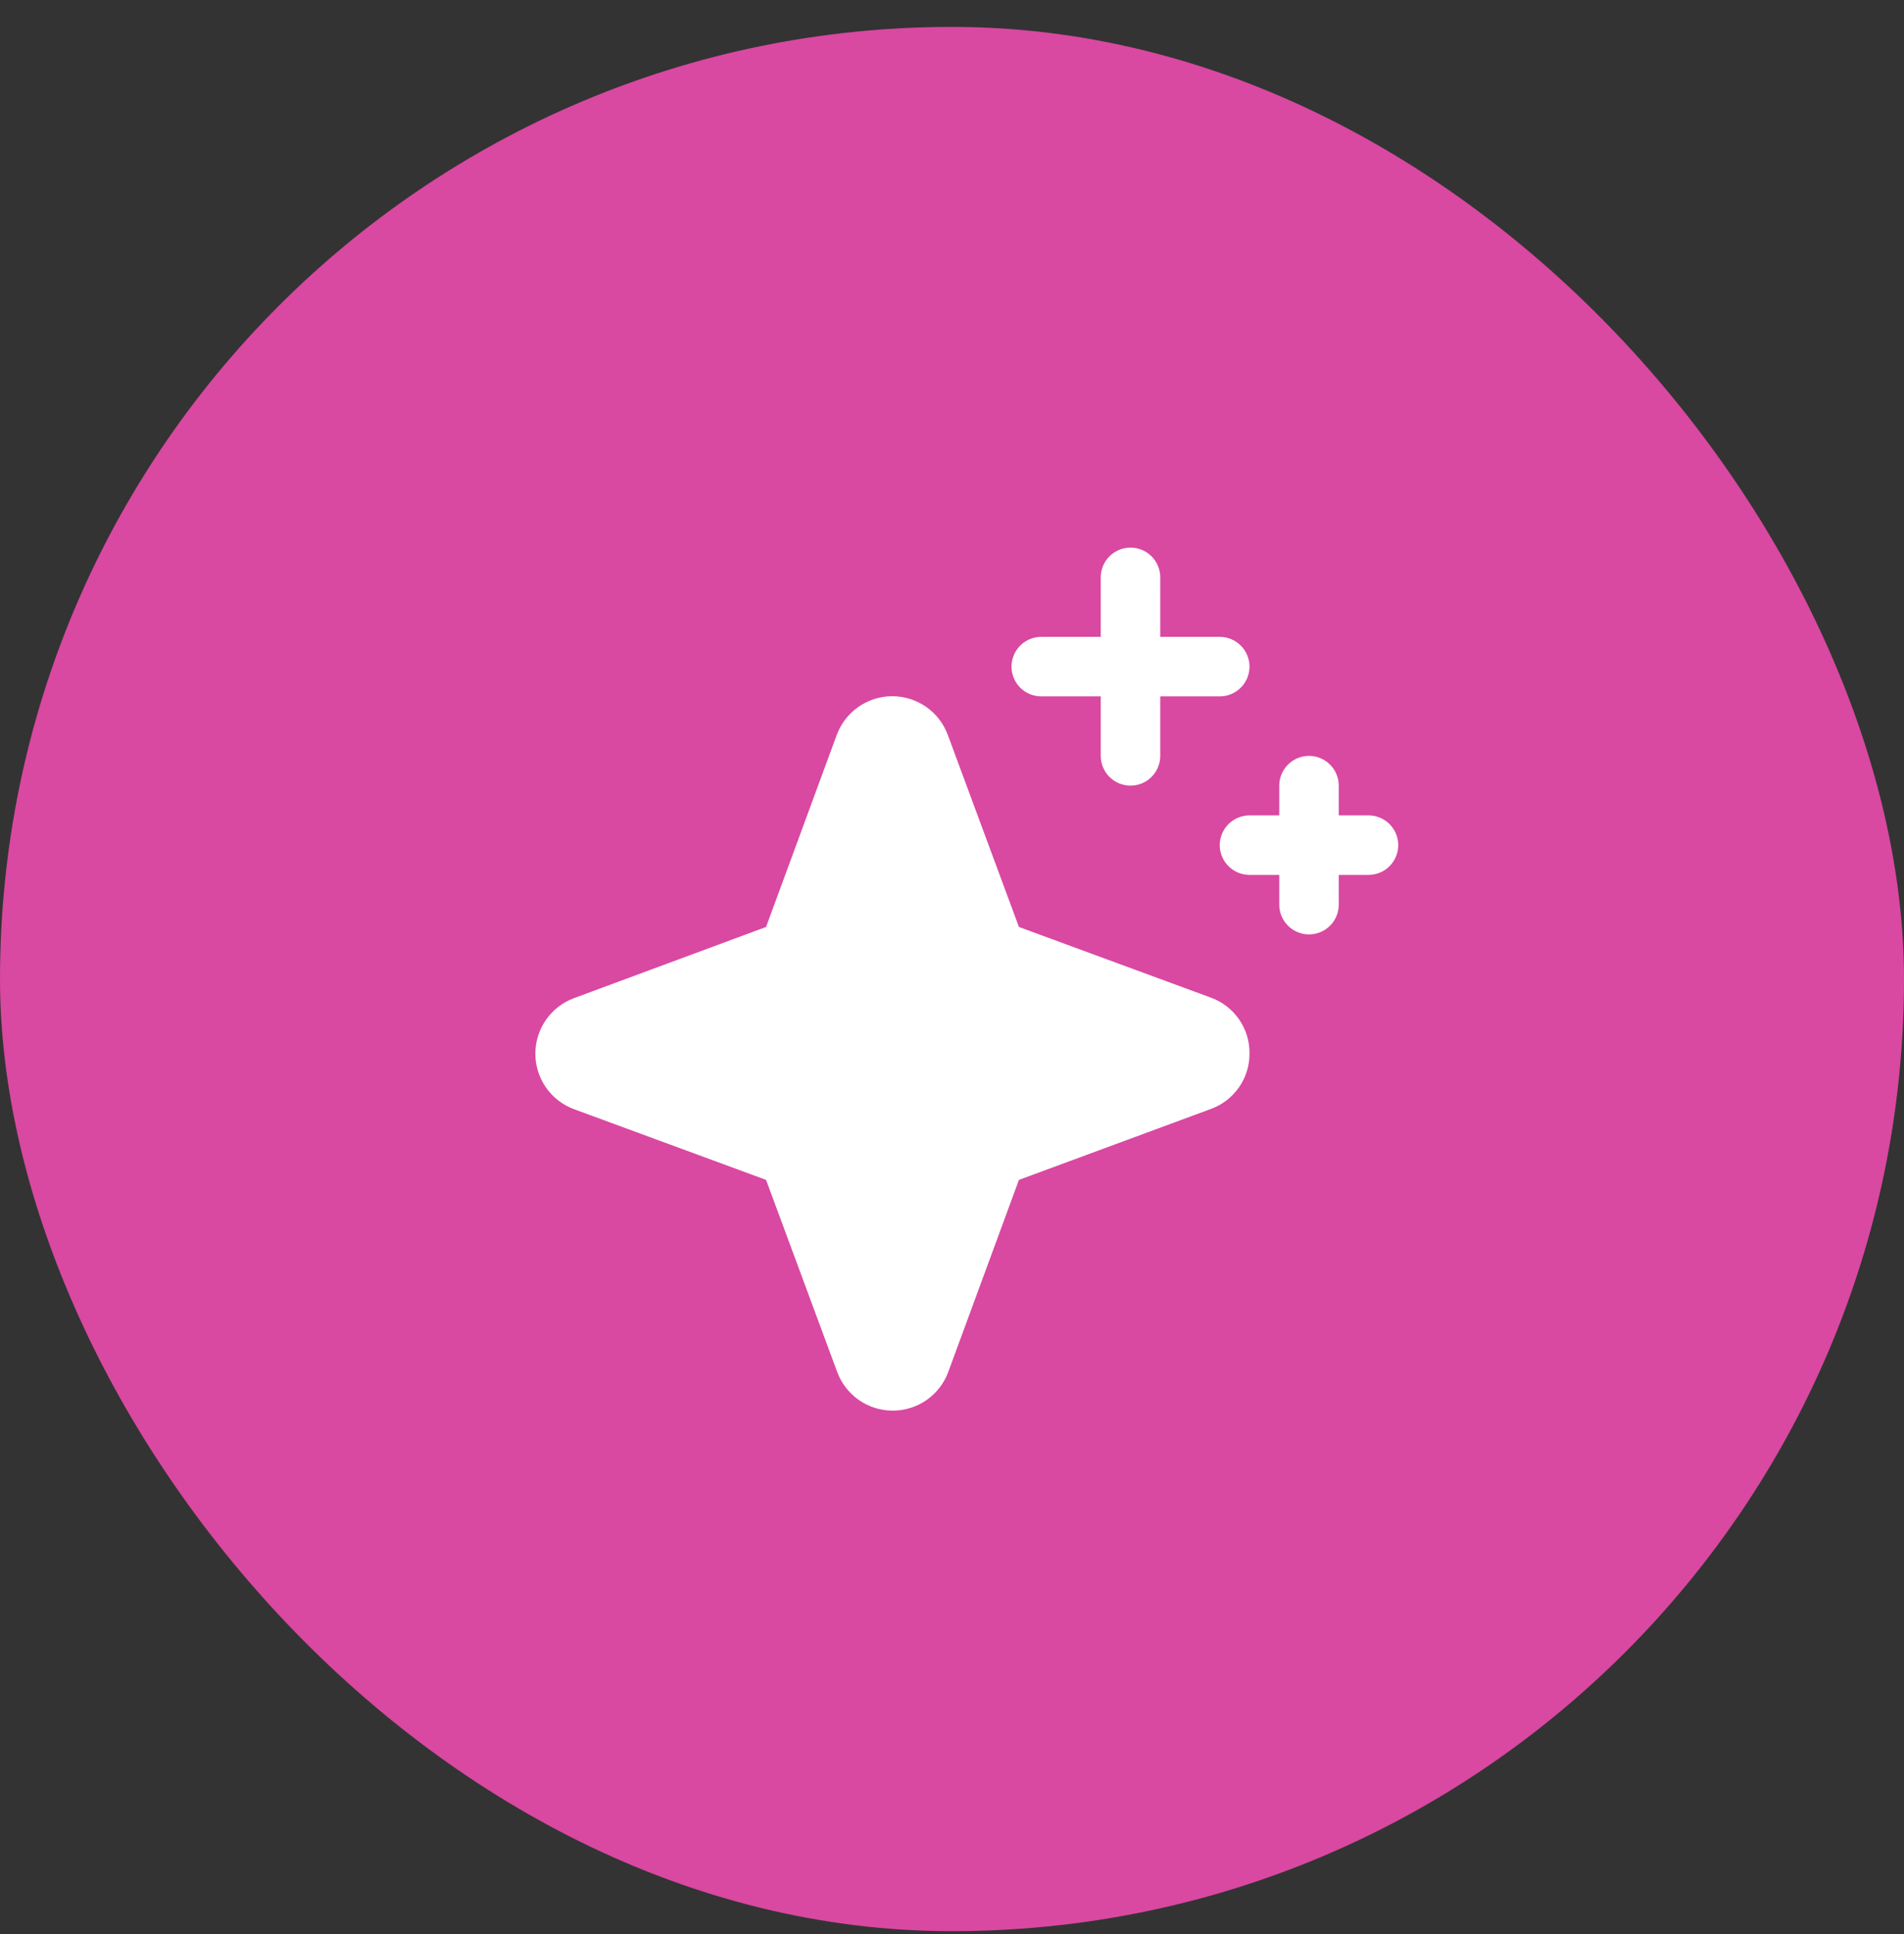 <svg width="64" height="65" viewBox="0 0 64 65" fill="none" xmlns="http://www.w3.org/2000/svg">
<rect x="0" y="0" width="64" height="65" fill="#333333" stroke="none"/>
<rect y="0.904" width="64" height="64" rx="32" fill="#D948A1"/>
<path d="M42 35.404C42.003 35.812 41.879 36.211 41.646 36.545C41.412 36.879 41.081 37.133 40.698 37.272L34.25 39.654L31.875 46.107C31.735 46.489 31.48 46.819 31.146 47.052C30.812 47.285 30.415 47.409 30.008 47.409C29.601 47.409 29.203 47.285 28.869 47.052C28.535 46.819 28.281 46.489 28.14 46.107L25.75 39.654L19.298 37.279C18.916 37.139 18.586 36.884 18.353 36.55C18.12 36.216 17.995 35.819 17.995 35.412C17.995 35.005 18.12 34.607 18.353 34.273C18.586 33.939 18.916 33.685 19.298 33.544L25.75 31.154L28.125 24.702C28.266 24.32 28.52 23.99 28.854 23.757C29.188 23.524 29.585 23.399 29.993 23.399C30.4 23.399 30.797 23.524 31.131 23.757C31.465 23.99 31.72 24.32 31.86 24.702L34.25 31.154L40.703 33.529C41.087 33.669 41.417 33.925 41.65 34.26C41.882 34.596 42.005 34.996 42 35.404ZM35 23.404H37V25.404C37 25.669 37.106 25.924 37.293 26.111C37.481 26.299 37.735 26.404 38 26.404C38.265 26.404 38.52 26.299 38.707 26.111C38.895 25.924 39 25.669 39 25.404V23.404H41C41.265 23.404 41.52 23.299 41.707 23.111C41.895 22.924 42 22.669 42 22.404C42 22.139 41.895 21.885 41.707 21.697C41.52 21.51 41.265 21.404 41 21.404H39V19.404C39 19.139 38.895 18.885 38.707 18.697C38.52 18.51 38.265 18.404 38 18.404C37.735 18.404 37.481 18.51 37.293 18.697C37.106 18.885 37 19.139 37 19.404V21.404H35C34.735 21.404 34.481 21.51 34.293 21.697C34.106 21.885 34 22.139 34 22.404C34 22.669 34.106 22.924 34.293 23.111C34.481 23.299 34.735 23.404 35 23.404ZM46 27.404H45V26.404C45 26.139 44.895 25.885 44.707 25.697C44.52 25.51 44.265 25.404 44 25.404C43.735 25.404 43.481 25.51 43.293 25.697C43.106 25.885 43 26.139 43 26.404V27.404H42C41.735 27.404 41.481 27.51 41.293 27.697C41.106 27.885 41 28.139 41 28.404C41 28.669 41.106 28.924 41.293 29.111C41.481 29.299 41.735 29.404 42 29.404H43V30.404C43 30.669 43.106 30.924 43.293 31.111C43.481 31.299 43.735 31.404 44 31.404C44.265 31.404 44.52 31.299 44.707 31.111C44.895 30.924 45 30.669 45 30.404V29.404H46C46.265 29.404 46.52 29.299 46.707 29.111C46.895 28.924 47 28.669 47 28.404C47 28.139 46.895 27.885 46.707 27.697C46.52 27.51 46.265 27.404 46 27.404Z" fill="white"/>
</svg>
